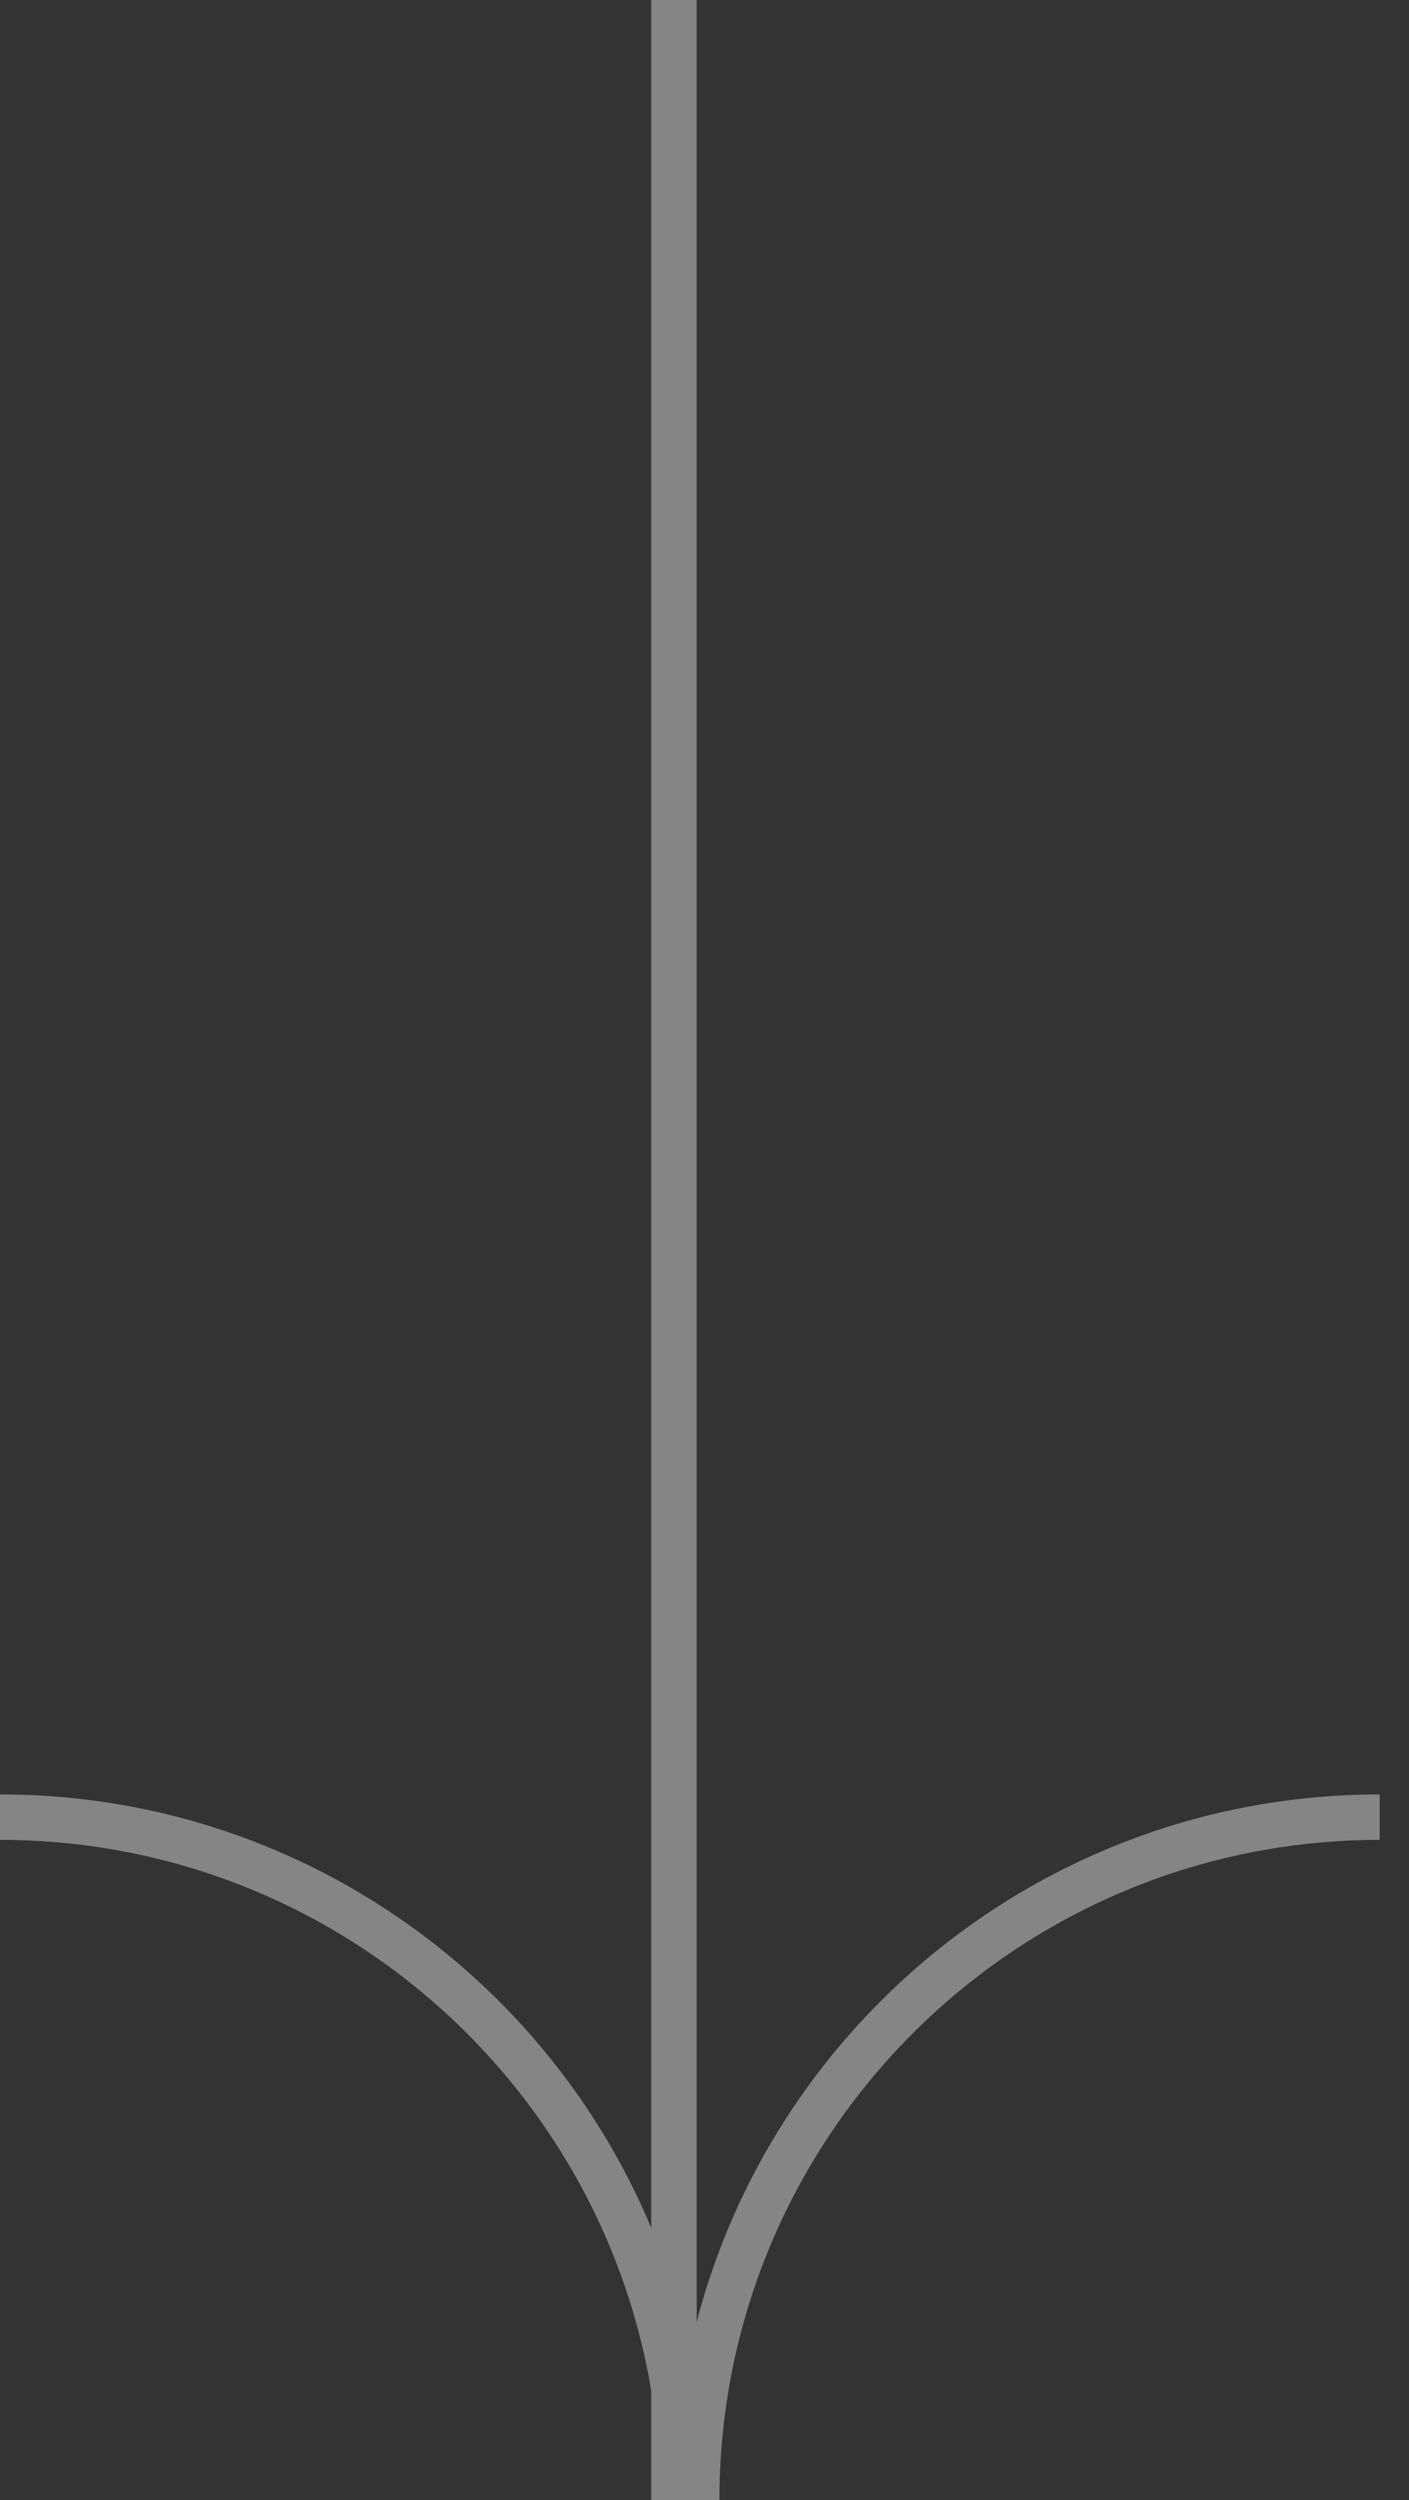 <?xml version="1.0" encoding="UTF-8"?> <svg xmlns="http://www.w3.org/2000/svg" width="31" height="55" viewBox="0 0 31 55" fill="none"><rect x="0" y="0" width="31" height="55" fill="#333333" stroke="none"/><g opacity="0.4"><path d="M15.328 55C15.328 46.701 22.056 39.973 30.355 39.973" stroke="white"></path><path d="M15.027 55C15.027 46.701 8.299 39.973 -2.5034e-06 39.973" stroke="white"></path><line x1="14.828" y1="55" x2="14.828" y2="2.18557e-08" stroke="white"></line></g></svg> 